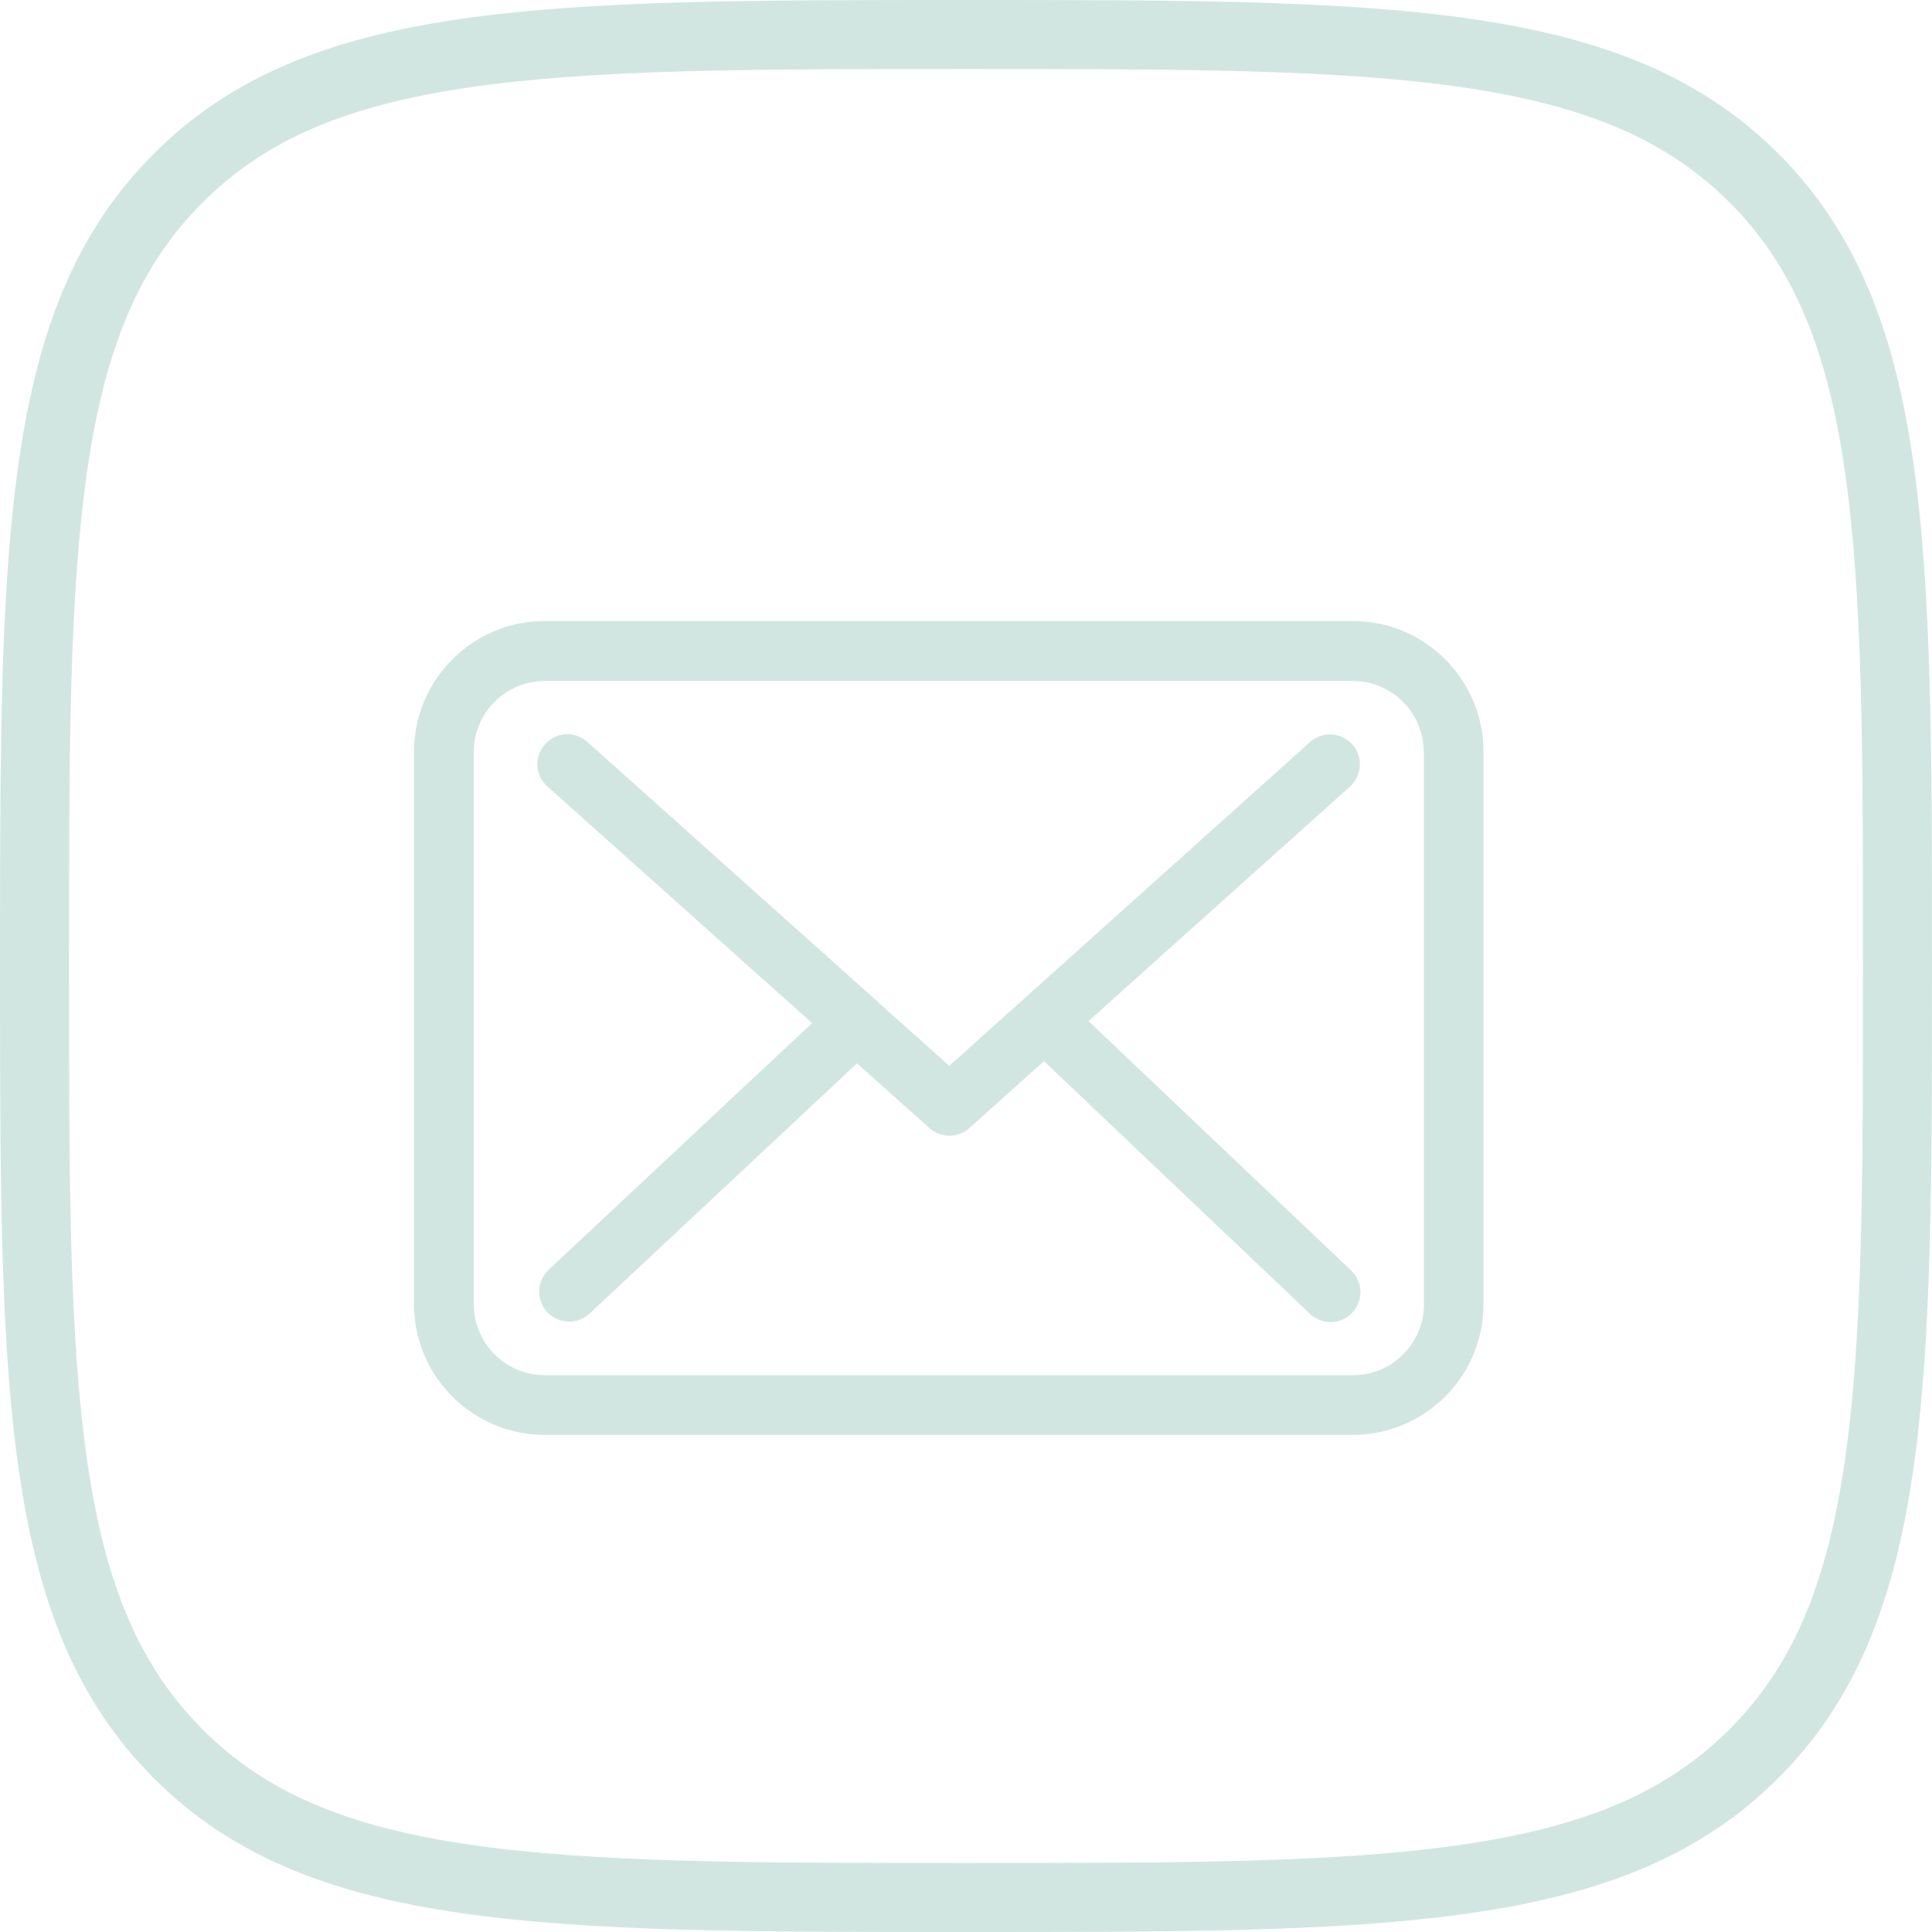 <svg width="56" height="56" viewBox="0 0 56 56" fill="none" xmlns="http://www.w3.org/2000/svg">
<path d="M5.164 5.166L5.166 5.164C7.183 3.142 9.765 2.086 13.436 1.547C17.141 1.002 21.828 1 27.995 1C34.162 1 38.849 1.002 42.556 1.545C46.228 2.083 48.812 3.137 50.835 5.155C52.858 7.178 53.914 9.762 54.453 13.434C54.998 17.141 55 21.828 55 27.995C55 34.162 54.998 38.849 54.453 42.555C53.914 46.228 52.858 48.812 50.835 50.835C48.812 52.858 46.225 53.914 42.552 54.453C38.844 54.998 34.157 55 27.995 55C21.833 55 17.146 54.998 13.44 54.453C9.767 53.914 7.183 52.858 5.166 50.836L5.165 50.835C3.142 48.812 2.086 46.225 1.547 42.552C1.002 38.844 1 34.157 1 27.995C1 21.833 1.002 17.146 1.547 13.44C2.086 9.767 3.142 7.183 5.164 5.166Z" stroke="#D2E6E1" stroke-width="2"/>
<path d="M39.216 18H15.791C13.7 18 12 19.7 12 21.791V37.801C12 39.892 13.7 41.592 15.791 41.592H39.209C41.3 41.592 43 39.892 43 37.801V21.797C43.006 19.706 41.307 18 39.216 18ZM41.275 37.801C41.275 38.936 40.351 39.86 39.216 39.86H15.791C14.655 39.86 13.732 38.936 13.732 37.801V21.797C13.732 20.662 14.655 19.738 15.791 19.738H39.209C40.344 19.738 41.268 20.662 41.268 21.797V37.801H41.275Z" fill="#D2E6E1"/>
<path d="M31.551 29.597L39.132 22.798C39.485 22.477 39.517 21.932 39.196 21.573C38.876 21.22 38.331 21.188 37.971 21.509L27.516 30.893L25.476 29.071C25.47 29.065 25.464 29.058 25.464 29.052C25.419 29.007 25.374 28.969 25.322 28.93L17.022 21.502C16.663 21.182 16.118 21.214 15.797 21.573C15.477 21.932 15.509 22.477 15.868 22.798L23.539 29.655L15.9 36.807C15.554 37.134 15.534 37.679 15.861 38.032C16.035 38.212 16.265 38.308 16.497 38.308C16.708 38.308 16.92 38.231 17.087 38.077L24.841 30.822L26.945 32.702C27.112 32.849 27.317 32.92 27.523 32.92C27.728 32.92 27.939 32.843 28.1 32.695L30.261 30.758L37.971 38.083C38.138 38.243 38.356 38.321 38.568 38.321C38.799 38.321 39.023 38.231 39.196 38.051C39.524 37.705 39.511 37.153 39.164 36.826L31.551 29.597Z" fill="#D2E6E1"/>
</svg>
